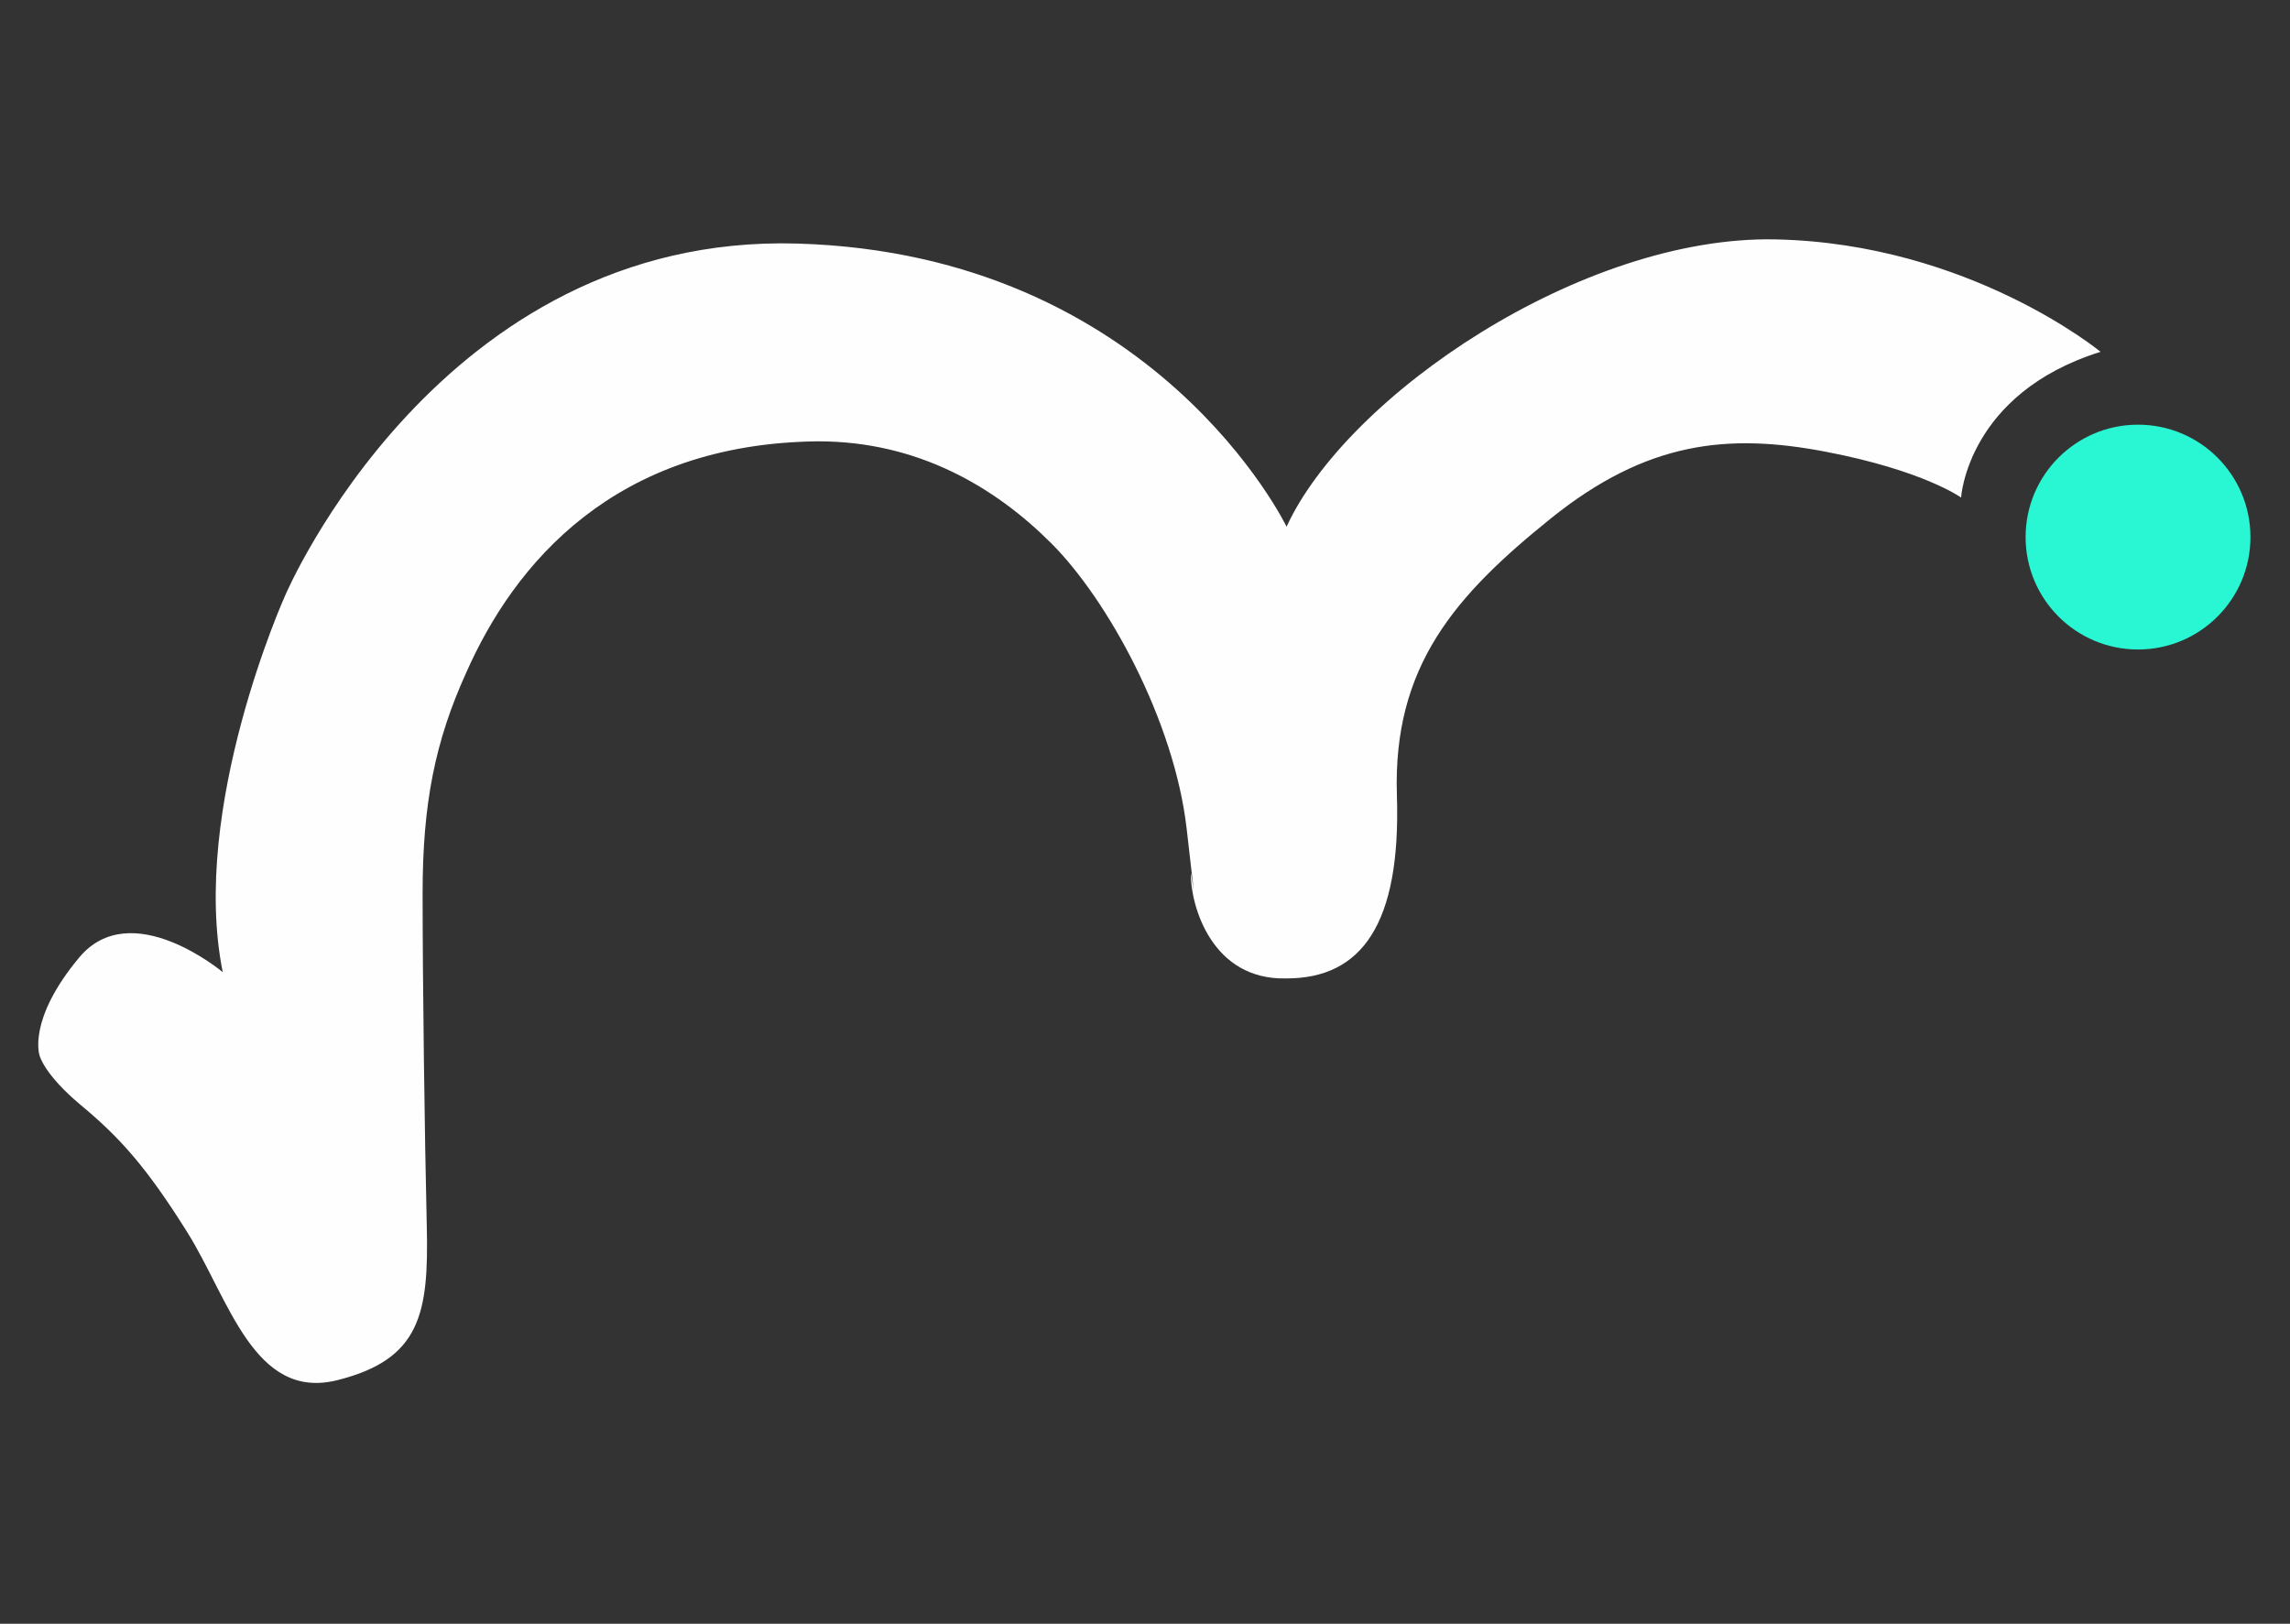 <?xml version="1.0" encoding="UTF-8"?>
<svg xmlns="http://www.w3.org/2000/svg" id="Layer_1" version="1.1" viewBox="0 0 110 78">
  <rect x="0" y="0" width="110" height="78" fill="#333333" stroke="none"/>
  <defs>
    <style>
      .st0 {
        fill: #fefefe;
      }

      .st1 {
        fill: #29f6d3;
      }
    </style>
  </defs>
  <path class="st0" d="M1.9,50.7s.2.9,2,2.4,3.1,2.9,5.1,6.1,3.2,8.1,7.2,7.1c4-1,4.4-3.2,4.3-7.4s-.2-11.7-.2-16,.6-7.3,2.1-10.6c2.3-5.2,7.1-11,16.9-11.1,4.8,0,8.5,2.2,11.2,4.9s5.9,8.5,6.5,13.7.2,1.8.2,2.2c0,1.5,1,5.1,4.6,5,3.6,0,5.5-2.6,5.3-8.8s2.8-9.6,7.4-13.3,8.5-4.1,13.2-3.2,6.5,2.2,6.5,2.2c0,0,.3-5,6.7-7,0,0-6.3-5.2-15.6-5.4s-20.6,7.5-23.5,13.8c0,0-6.3-13.1-23.5-13.6-17.2-.5-24.6,16.9-24.6,16.9,0,0-4.6,10.2-3,18.1,0,0-4.4-3.7-6.9-.7s-1.9,4.7-1.9,4.7Z"></path>
  <circle class="st1" cx="102.7" cy="25.8" r="5.4"></circle>
</svg>
